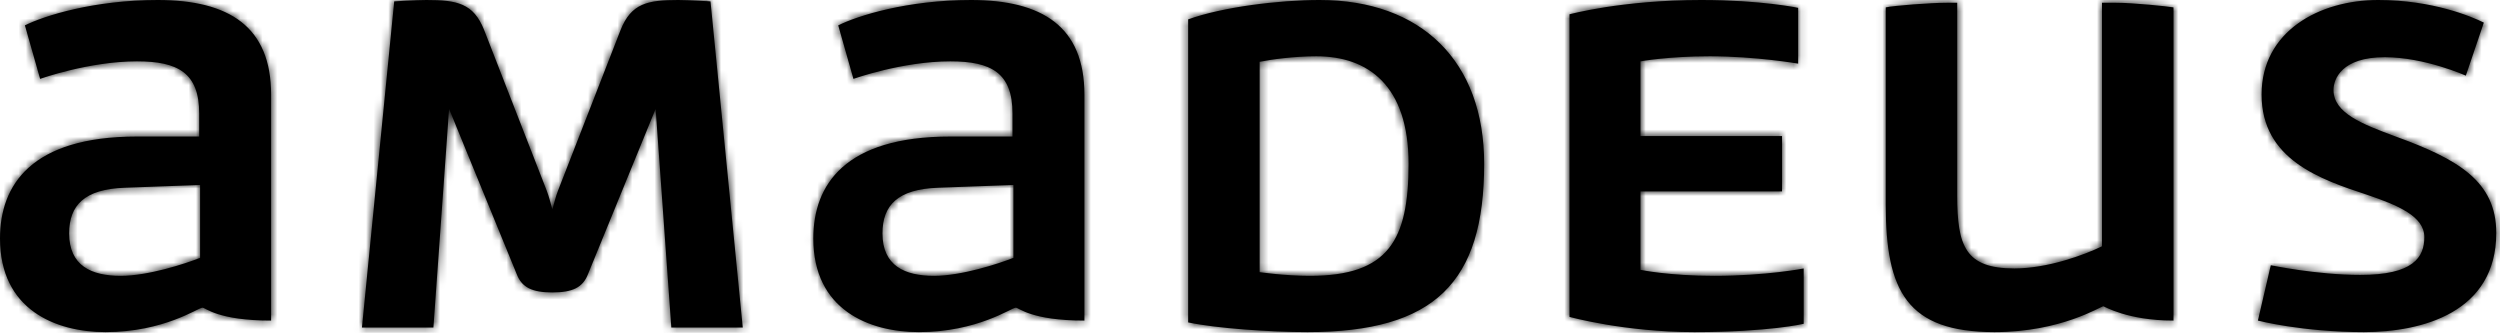 <svg width="338" height="45" viewBox="0 0 338 45" fill="none" xmlns="http://www.w3.org/2000/svg">
<path fill-rule="evenodd" clip-rule="evenodd" d="M212.193 42.843C212.193 42.843 219.611 44.901 229.085 44.901C239.183 44.901 243.857 43.779 243.857 43.779V36.294C243.857 36.294 238.808 37.293 231.765 37.293C225.595 37.293 221.792 36.482 221.792 36.482V25.881H240.929V18.397H221.792V8.295C221.792 8.295 225.531 7.609 231.142 7.609C237.439 7.609 243.11 8.606 243.11 8.606V1.059C243.11 1.059 238.123 0 230.019 0C219.236 0 212.193 1.935 212.193 1.935V42.843ZM75.427 25.817C75.177 26.442 74.867 27.627 74.68 28.313C74.492 27.627 74.181 26.442 73.932 25.817L65.453 4.054C64.02 0.437 61.777 0 57.662 0C56.228 0 53.297 0.187 53.297 0.187L48.935 44.278H58.597L60.716 14.718L69.879 37.106C70.565 38.852 71.936 39.538 74.68 39.538C77.421 39.538 78.793 38.852 79.478 37.106L88.641 14.718L90.762 44.278H100.423L96.06 0.187C96.06 0.187 93.13 0 91.697 0C87.583 0 85.339 0.437 83.905 4.054L75.427 25.817ZM27.055 34.861C24.997 35.672 20.01 37.293 16.333 37.293C12.343 37.293 9.351 35.921 9.351 31.555C9.351 27.752 11.407 25.569 16.895 25.382L27.055 25.008V34.861ZM21.32 0C12.717 0 5.985 2.121 3.367 3.43L5.424 10.664C5.424 10.664 12.032 8.295 18.514 8.295C24.062 8.295 26.93 9.853 26.93 15.341V18.459H18.514C4.239 18.459 0 25.008 0 32.242C0 41.845 7.481 44.901 14.275 44.901C22.192 44.901 26.806 41.596 27.366 41.596C27.803 41.596 29.423 43.342 36.654 43.342V12.785C36.654 3.619 30.982 0 21.32 0V0ZM137.015 34.861C134.958 35.672 129.971 37.293 126.294 37.293C122.304 37.293 119.311 35.921 119.311 31.555C119.311 27.752 121.368 25.569 126.854 25.382L137.015 25.008V34.861ZM131.279 0C122.677 0 115.945 2.121 113.327 3.43L115.384 10.664C115.384 10.664 121.993 8.295 128.474 8.295C134.023 8.295 136.889 9.853 136.889 15.341V18.459H128.474C114.2 18.459 109.96 25.008 109.96 32.242C109.96 41.845 117.441 44.901 124.237 44.901C132.153 44.901 136.765 41.596 137.326 41.596C137.763 41.596 139.384 43.342 146.613 43.342V12.785C146.613 3.619 140.942 0 131.279 0V0ZM284.19 33.301C281.883 34.423 276.897 36.294 272.347 36.294C265.737 36.294 264.616 33.301 264.616 26.442V0.374H263.182C261.001 0.374 256.139 0.748 254.954 0.999V27.689C254.954 39.352 257.822 44.901 269.665 44.901C278.704 44.901 284.002 41.41 284.376 41.41C284.501 41.41 287.618 43.342 293.854 43.342V0.999C293.168 0.873 288.491 0.374 286.121 0.374H284.19V33.301ZM305.267 43.342C305.267 43.342 311.251 44.901 319.604 44.901C327.521 44.901 337.495 42.22 337.495 31.494C337.495 24.508 332.32 21.516 323.905 18.459C319.355 16.775 315.49 15.279 315.49 12.161C315.49 10.664 316.612 7.734 322.409 7.734C327.832 7.734 333.381 10.228 333.381 10.228L335.813 3.057C334.189 2.245 328.892 0 321.537 0C313.558 0 305.766 4.241 305.766 12.785C305.766 21.578 313.744 24.26 319.978 26.318C324.217 27.752 327.77 29.249 327.77 32.055C327.77 34.798 326.274 37.169 319.106 37.169C313.245 37.169 307.012 35.859 307.012 35.859L305.267 43.342ZM170.302 8.357C171.859 8.045 174.915 7.609 177.969 7.609C184.95 7.609 190.437 11.537 190.437 22.14C190.437 32.43 187.755 37.293 177.097 37.293C173.668 37.293 170.302 36.794 170.302 36.794V8.357ZM178.406 0C172.92 0 165.314 0.936 160.64 2.619V43.591C164.505 44.403 171.737 44.901 176.786 44.901C193.99 44.901 200.66 38.166 200.66 22.14C200.66 8.295 192.181 0 178.406 0V0Z" fill="black"/>
<mask id="mask0_509_957" style="mask-type:alpha" maskUnits="userSpaceOnUse" x="0" y="0" width="338" height="45">
<path fill-rule="evenodd" clip-rule="evenodd" d="M212.193 42.843C212.193 42.843 219.611 44.901 229.085 44.901C239.183 44.901 243.857 43.779 243.857 43.779V36.294C243.857 36.294 238.808 37.293 231.765 37.293C225.595 37.293 221.792 36.482 221.792 36.482V25.881H240.929V18.397H221.792V8.295C221.792 8.295 225.531 7.609 231.142 7.609C237.439 7.609 243.11 8.606 243.11 8.606V1.059C243.11 1.059 238.123 0 230.019 0C219.236 0 212.193 1.935 212.193 1.935V42.843ZM75.427 25.817C75.177 26.442 74.867 27.627 74.68 28.313C74.492 27.627 74.181 26.442 73.932 25.817L65.453 4.054C64.02 0.437 61.777 0 57.662 0C56.228 0 53.297 0.187 53.297 0.187L48.935 44.278H58.597L60.716 14.718L69.879 37.106C70.565 38.852 71.936 39.538 74.68 39.538C77.421 39.538 78.793 38.852 79.478 37.106L88.641 14.718L90.762 44.278H100.423L96.06 0.187C96.06 0.187 93.13 0 91.697 0C87.583 0 85.339 0.437 83.905 4.054L75.427 25.817ZM27.055 34.861C24.997 35.672 20.01 37.293 16.333 37.293C12.343 37.293 9.351 35.921 9.351 31.555C9.351 27.752 11.407 25.569 16.895 25.382L27.055 25.008V34.861ZM21.32 0C12.717 0 5.985 2.121 3.367 3.43L5.424 10.664C5.424 10.664 12.032 8.295 18.514 8.295C24.062 8.295 26.93 9.853 26.93 15.341V18.459H18.514C4.239 18.459 0 25.008 0 32.242C0 41.845 7.481 44.901 14.275 44.901C22.192 44.901 26.806 41.596 27.366 41.596C27.803 41.596 29.423 43.342 36.654 43.342V12.785C36.654 3.619 30.982 0 21.32 0V0ZM137.015 34.861C134.958 35.672 129.971 37.293 126.294 37.293C122.304 37.293 119.311 35.921 119.311 31.555C119.311 27.752 121.368 25.569 126.854 25.382L137.015 25.008V34.861ZM131.279 0C122.677 0 115.945 2.121 113.327 3.43L115.384 10.664C115.384 10.664 121.993 8.295 128.474 8.295C134.023 8.295 136.889 9.853 136.889 15.341V18.459H128.474C114.2 18.459 109.96 25.008 109.96 32.242C109.96 41.845 117.441 44.901 124.237 44.901C132.153 44.901 136.765 41.596 137.326 41.596C137.763 41.596 139.384 43.342 146.613 43.342V12.785C146.613 3.619 140.942 0 131.279 0V0ZM284.19 33.301C281.883 34.423 276.897 36.294 272.347 36.294C265.737 36.294 264.616 33.301 264.616 26.442V0.374H263.182C261.001 0.374 256.139 0.748 254.954 0.999V27.689C254.954 39.352 257.822 44.901 269.665 44.901C278.704 44.901 284.002 41.41 284.376 41.41C284.501 41.41 287.618 43.342 293.854 43.342V0.999C293.168 0.873 288.491 0.374 286.121 0.374H284.19V33.301ZM305.267 43.342C305.267 43.342 311.251 44.901 319.604 44.901C327.521 44.901 337.495 42.22 337.495 31.494C337.495 24.508 332.32 21.516 323.905 18.459C319.355 16.775 315.49 15.279 315.49 12.161C315.49 10.664 316.612 7.734 322.409 7.734C327.832 7.734 333.381 10.228 333.381 10.228L335.813 3.057C334.189 2.245 328.892 0 321.537 0C313.558 0 305.766 4.241 305.766 12.785C305.766 21.578 313.744 24.26 319.978 26.318C324.217 27.752 327.77 29.249 327.77 32.055C327.77 34.798 326.274 37.169 319.106 37.169C313.245 37.169 307.012 35.859 307.012 35.859L305.267 43.342ZM170.302 8.357C171.859 8.045 174.915 7.609 177.969 7.609C184.95 7.609 190.437 11.537 190.437 22.14C190.437 32.43 187.755 37.293 177.097 37.293C173.668 37.293 170.302 36.794 170.302 36.794V8.357ZM178.406 0C172.92 0 165.314 0.936 160.64 2.619V43.591C164.505 44.403 171.737 44.901 176.786 44.901C193.99 44.901 200.66 38.166 200.66 22.14C200.66 8.295 192.181 0 178.406 0V0Z" fill="white"/>
</mask>
<g mask="url(#mask0_509_957)">
<rect width="338" height="45" fill="black"/>
</g>
</svg>
